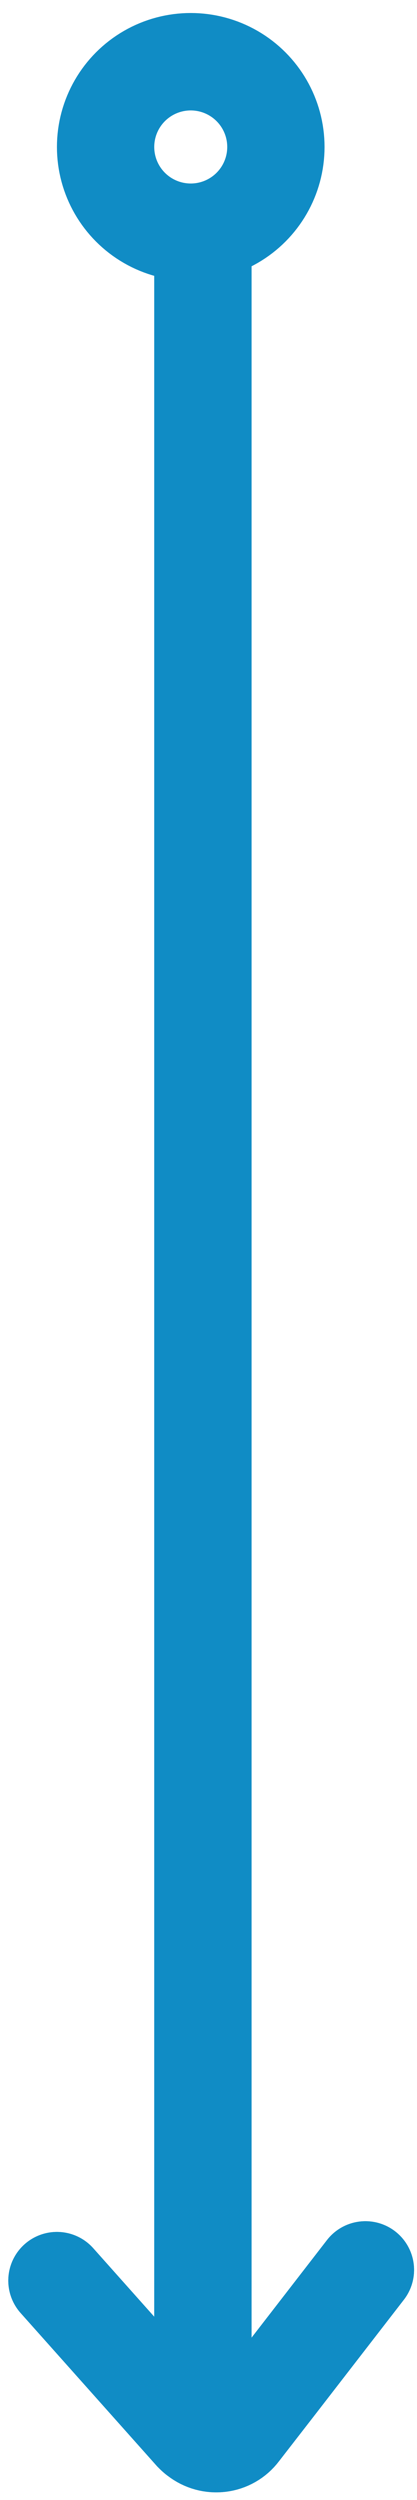 <?xml version="1.0" encoding="utf-8"?>
<!-- Generator: Adobe Illustrator 25.4.1, SVG Export Plug-In . SVG Version: 6.00 Build 0)  -->
<svg version="1.1" id="Layer_1" xmlns="http://www.w3.org/2000/svg" xmlns:xlink="http://www.w3.org/1999/xlink" x="0px" y="0px"
	 viewBox="0 0 8.57 51.32" style="enable-background:new 0 0 8.57 51.32;" xml:space="preserve">
<style type="text/css">
	.st0{fill:none;stroke:#108CC5;stroke-width:2;stroke-miterlimit:10;}
	.st1{fill:none;stroke:#108CC5;stroke-width:1.999;stroke-linecap:round;stroke-miterlimit:3.998;}
	.st2{fill:none;stroke:#108CC5;stroke-width:2;stroke-linecap:square;stroke-miterlimit:10;}
</style>
<g id="Group_99" transform="translate(-37.5 -60.103)">
	<circle id="Oval_L" class="st0" cx="41.42" cy="63.12" r="1.75"/>
	<path id="Path_16" class="st1" d="M45.01,106.7l-1.81,2.34l-0.76,0.98c-0.21,0.28-0.61,0.33-0.89,0.11
		c-0.03-0.02-0.06-0.05-0.09-0.08l-2.79-3.13"/>
	<path id="Path_17" class="st1" d="M45.01,106.7l-1.81,2.34l-0.76,0.98c-0.21,0.28-0.61,0.33-0.89,0.11
		c-0.03-0.02-0.06-0.05-0.09-0.08l-2.79-3.13"/>
	<path id="Line" class="st2" d="M41.67,65.87v43.51"/>
	<g id="arrows_dark_arrow_1" transform="translate(43 65)">
		<path id="Line-2" class="st2" d="M-1.33,0.87v43.51"/>
	</g>
</g>
</svg>
